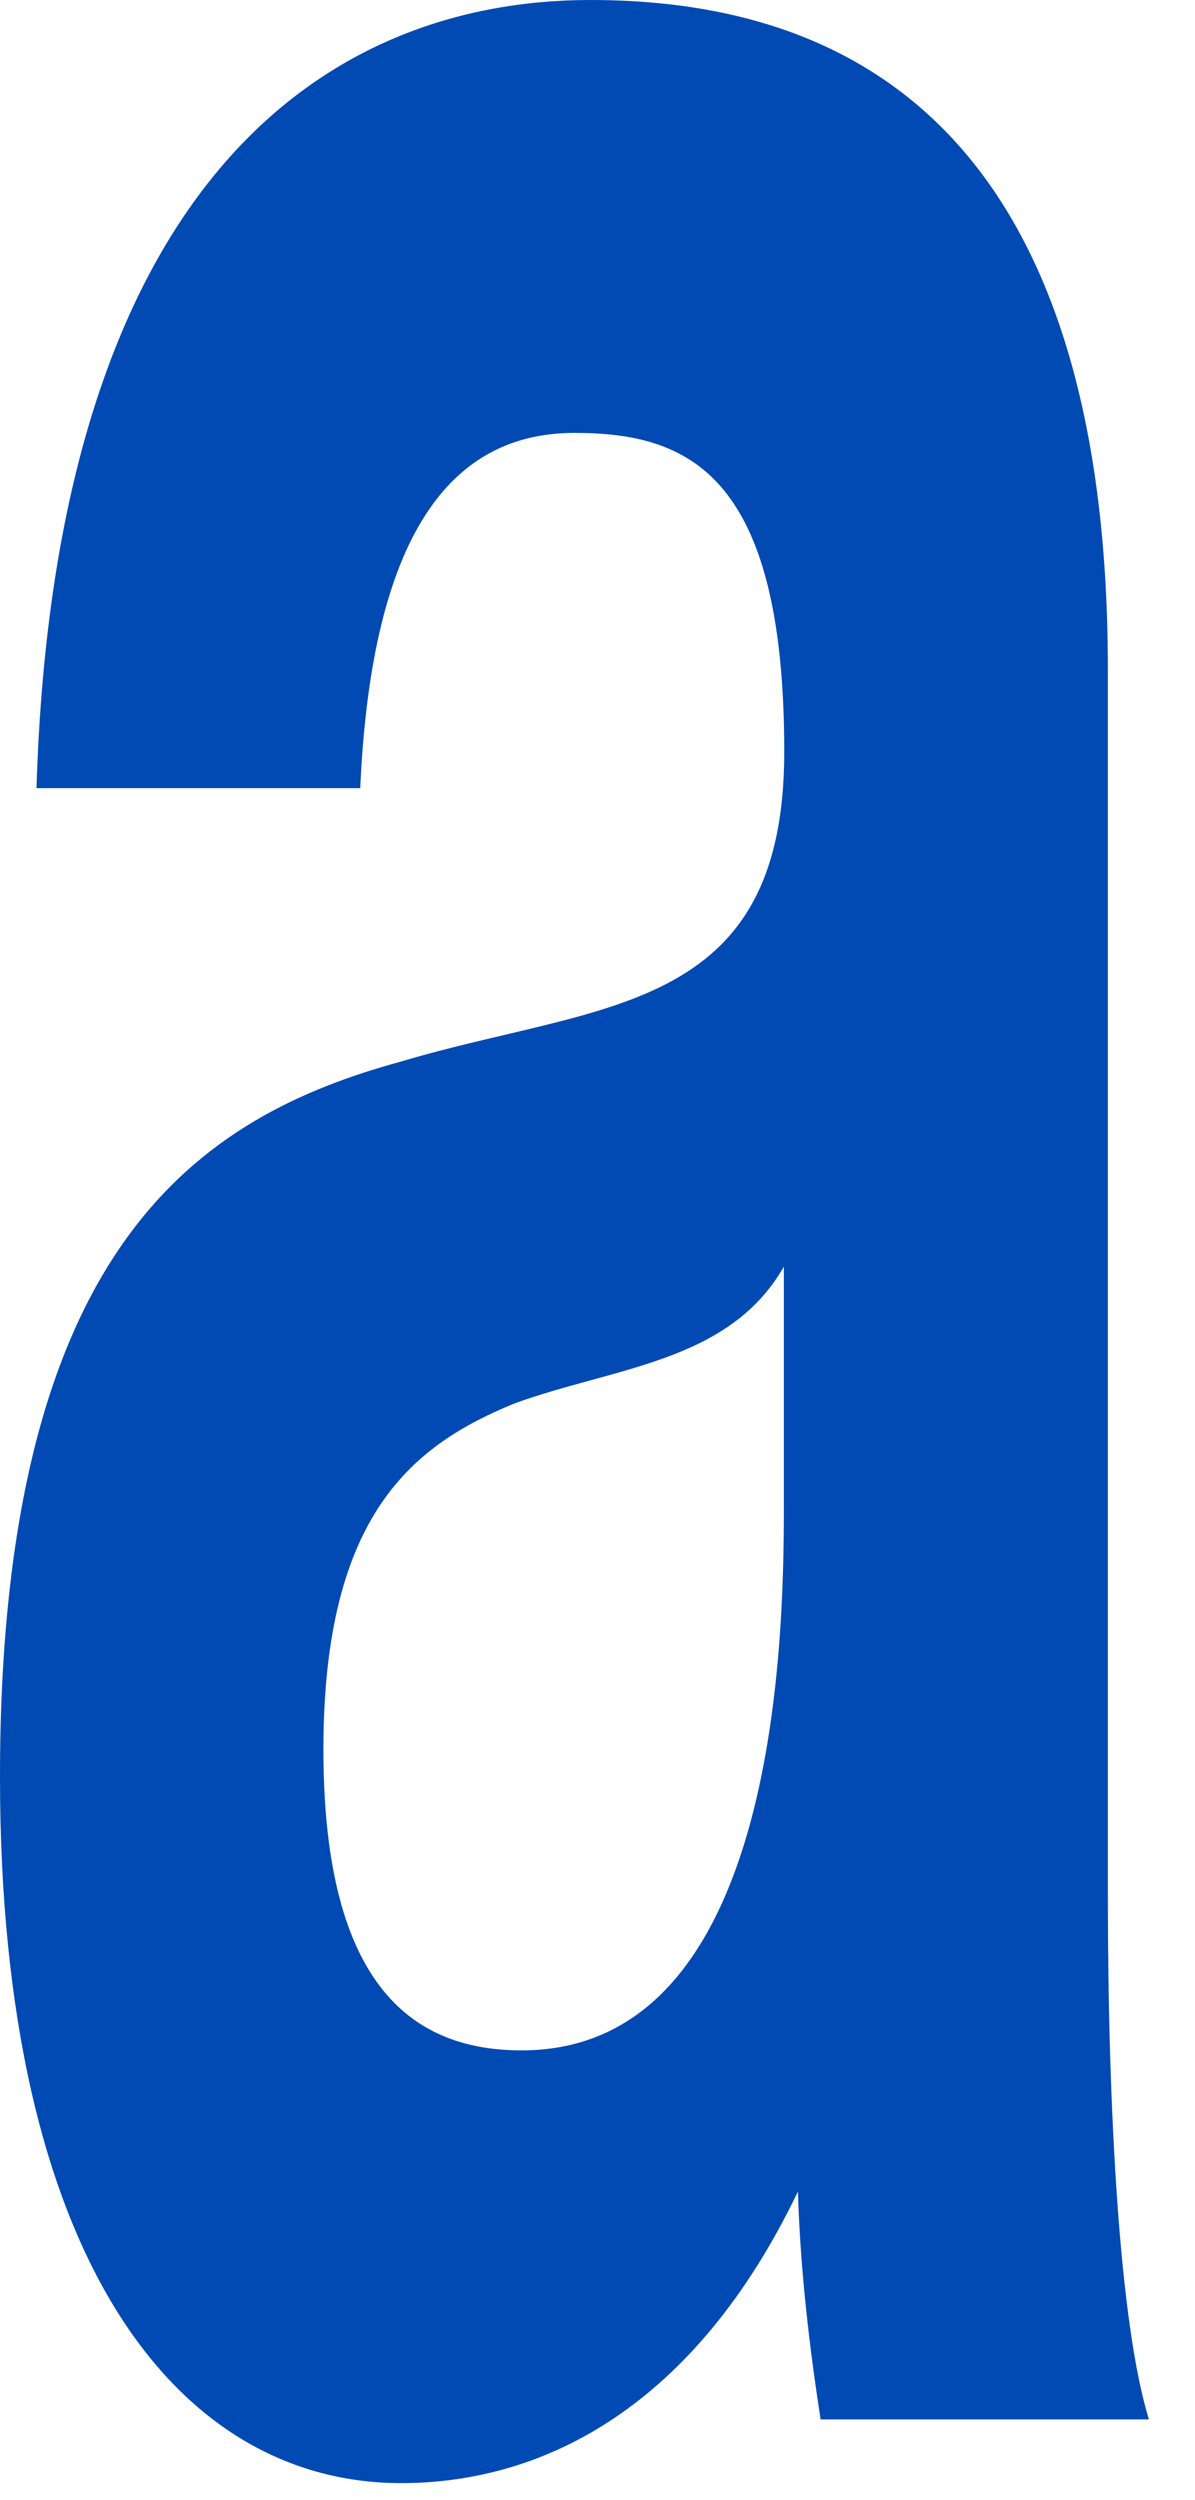 <?xml version="1.0" encoding="utf-8"?>
<svg xmlns="http://www.w3.org/2000/svg" fill="none" height="100%" overflow="visible" preserveAspectRatio="none" style="display: block;" viewBox="0 0 22 46" width="100%">
<path d="M10.87 0C15.193 0 20.396 1.928 20.396 12.324V34.874C20.396 38.815 20.607 42.754 21.152 44.515H15.108C14.899 43.173 14.732 41.747 14.69 40.322C12.801 44.262 10.031 45.686 7.388 45.687C3.275 45.687 5.95103e-05 41.58 0 32.693C0 22.885 3.694 20.538 7.388 19.53C11.038 18.441 14.437 18.693 14.438 13.831C14.438 8.718 12.675 7.965 10.576 7.965C8.31 7.965 6.842 9.809 6.632 14.501H0.672C1.008 3.354 6.003 0 10.87 0ZM14.431 23.305C13.423 25.066 11.326 25.15 9.479 25.819C7.633 26.574 5.954 27.832 5.954 32.19C5.954 36.633 7.675 37.725 9.605 37.725C14.264 37.724 14.431 30.346 14.431 27.748V23.305Z" fill="#014AB3" id="Shape"/>
</svg>